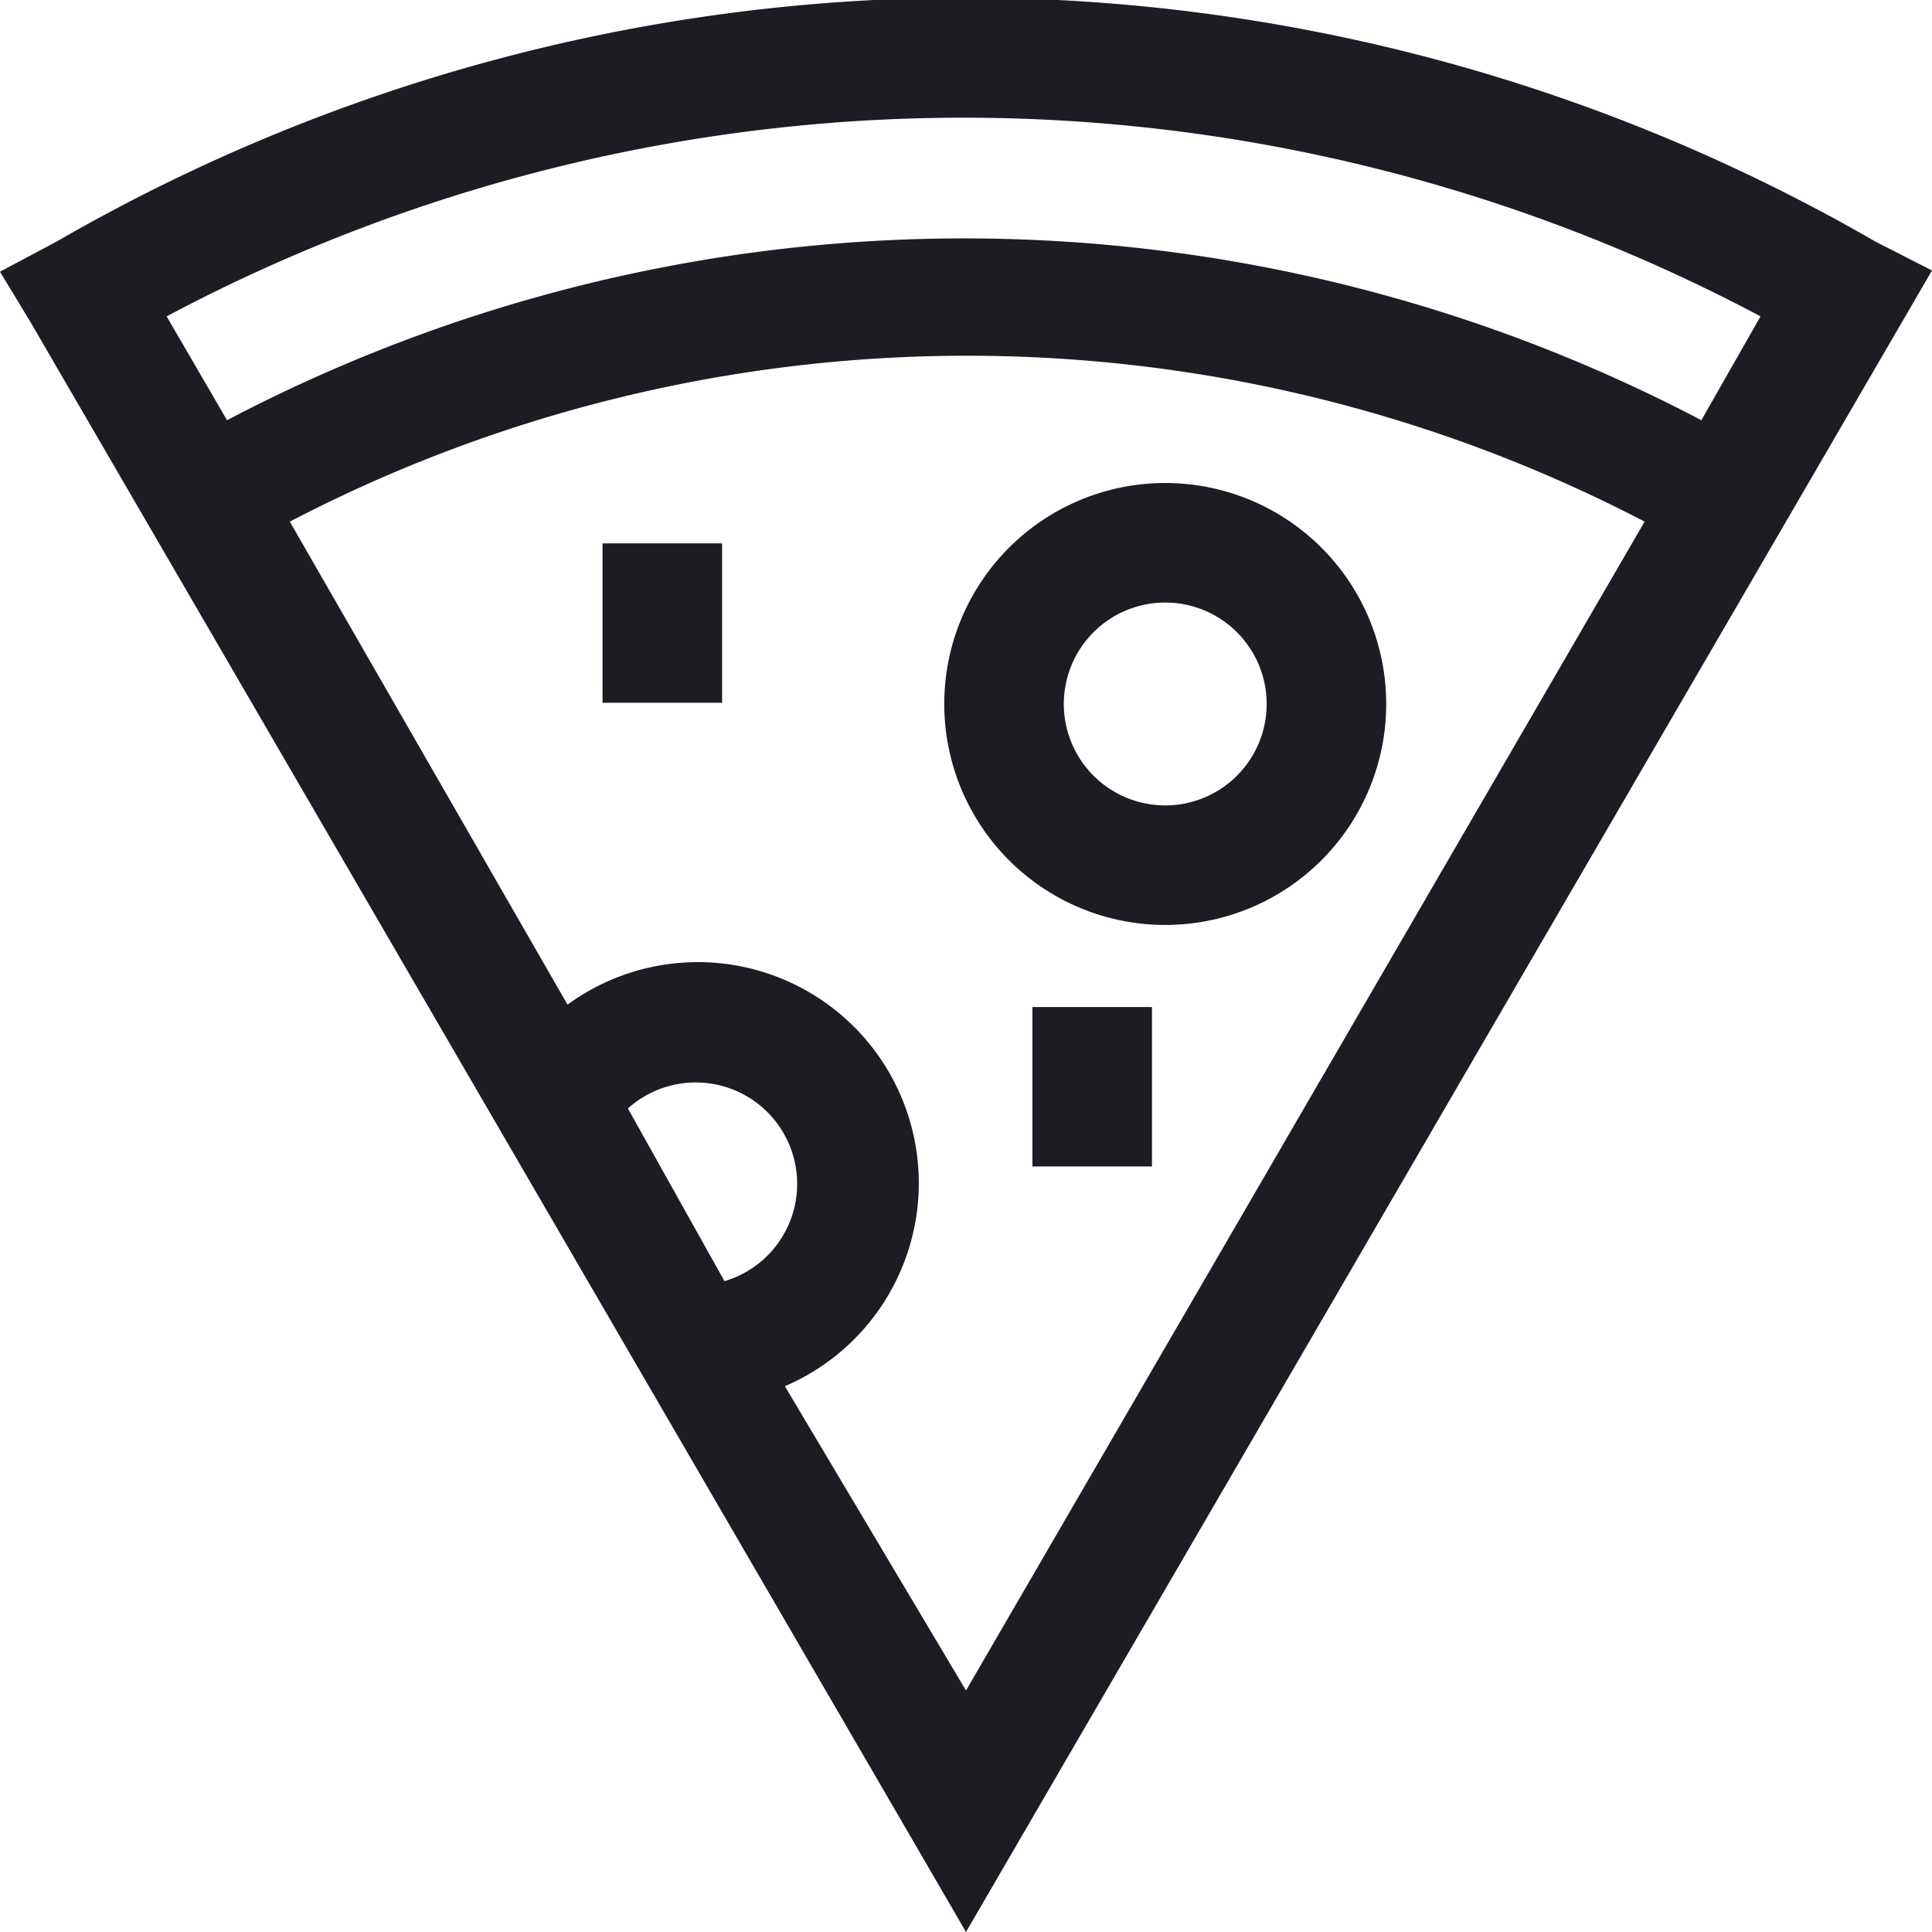 <svg id="Layer_1" data-name="Layer 1" xmlns="http://www.w3.org/2000/svg" viewBox="0 0 16 16"><defs><style>.cls-1{fill:#1c1d23;}</style></defs><title>foodpairing_Tomato Based</title><path class="cls-1" d="M15.53,2A15.05,15.05,0,0,0,.47,2L0,2.25l.26.43L8,16,16,2.24ZM6,10.61,5.2,9.18A.84.84,0,1,1,6,10.61Zm.5.87A1.83,1.83,0,1,0,4.7,8.32l-2.3-4a12.14,12.14,0,0,1,11.22,0L8,14Zm7.59-8a13.13,13.13,0,0,0-12.21,0l-.5-.86a14.06,14.06,0,0,1,13.2,0Zm0,0"/><path class="cls-1" d="M9.65,4a1.83,1.83,0,1,0,1.83,1.83A1.83,1.83,0,0,0,9.65,4Zm0,2.67a.84.84,0,1,1,.84-.84.84.84,0,0,1-.84.84Zm0,0"/><rect class="cls-1" x="4.99" y="4.5" width="0.99" height="1.32"/><rect class="cls-1" x="8.55" y="8.34" width="0.99" height="1.32"/></svg>